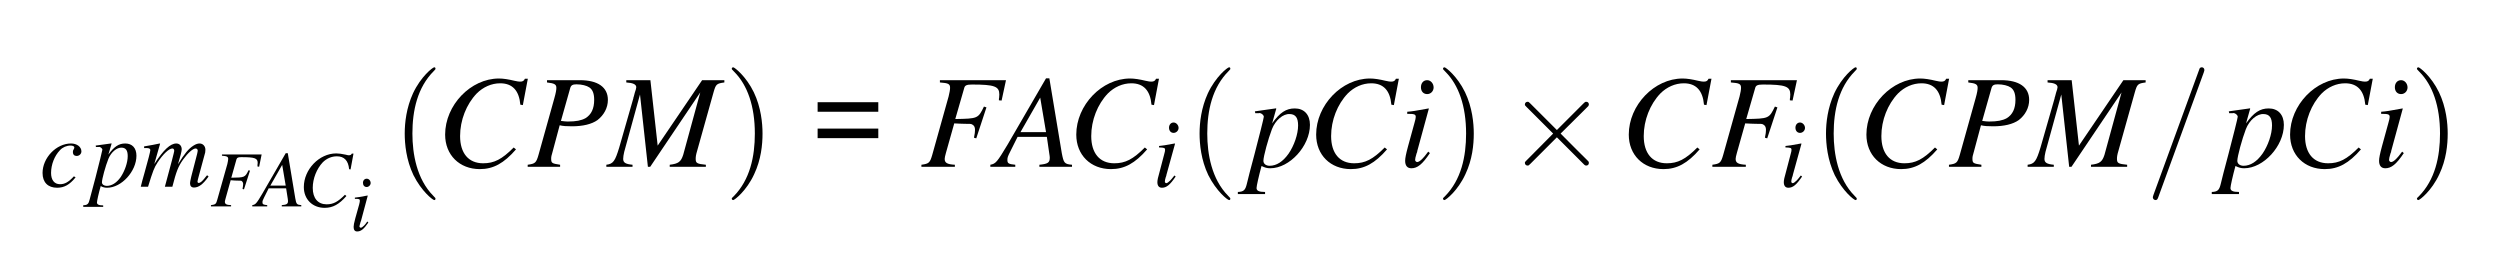 <?xml version="1.0" encoding="UTF-8"?>
<svg xmlns="http://www.w3.org/2000/svg" xmlns:xlink="http://www.w3.org/1999/xlink" width="188pt" height="21pt" viewBox="0 0 188 21" version="1.1">
<defs>
<g>
<symbol overflow="visible" id="glyph0-0">
<path style="stroke:none;" d=""/>
</symbol>
<symbol overflow="visible" id="glyph0-1">
<path style="stroke:none;" d="M 2.578 -0.781 C 2.172 -0.344 1.891 -0.188 1.531 -0.188 C 1.109 -0.188 0.859 -0.5 0.859 -1.031 C 0.859 -1.656 1.109 -2.312 1.531 -2.75 C 1.734 -2.969 2.031 -3.094 2.328 -3.094 C 2.5 -3.094 2.609 -3.031 2.609 -2.953 C 2.609 -2.906 2.594 -2.875 2.562 -2.812 C 2.5 -2.719 2.5 -2.656 2.5 -2.594 C 2.5 -2.422 2.609 -2.312 2.781 -2.312 C 2.984 -2.312 3.141 -2.469 3.141 -2.656 C 3.141 -3 2.797 -3.25 2.359 -3.25 C 1.25 -3.25 0.219 -2.172 0.219 -1.031 C 0.219 -0.328 0.625 0.078 1.312 0.078 C 1.844 0.078 2.25 -0.141 2.703 -0.703 Z M 2.578 -0.781 "/>
</symbol>
<symbol overflow="visible" id="glyph0-2">
<path style="stroke:none;" d="M 0.406 -2.984 L 0.578 -2.984 C 0.578 -2.984 0.594 -2.984 0.609 -2.984 C 0.703 -3.031 0.891 -2.891 0.891 -2.781 C 0.891 -2.719 0.625 -1.672 0.375 -0.688 C 0.172 0.047 0 0.75 -0.062 0.953 C -0.141 1.297 -0.234 1.391 -0.547 1.391 L -0.547 1.516 L 0.953 1.516 L 0.953 1.406 C 0.609 1.406 0.484 1.328 0.484 1.188 C 0.484 1.078 0.609 0.5 0.766 -0.047 C 0.938 0.047 1.078 0.078 1.25 0.078 C 2.328 0.078 3.453 -1.156 3.453 -2.328 C 3.453 -2.906 3.141 -3.25 2.609 -3.25 C 2.125 -3.25 1.781 -3.016 1.344 -2.422 L 1.562 -3.156 L 1.578 -3.219 C 1.578 -3.219 1.578 -3.234 1.578 -3.25 L 1.562 -3.25 C 1.562 -3.266 1.547 -3.266 1.547 -3.266 L 1.531 -3.25 L 0.391 -3.094 Z M 2.344 -2.938 C 2.656 -2.922 2.797 -2.734 2.797 -2.297 C 2.797 -1.812 2.578 -1.188 2.266 -0.719 C 1.953 -0.281 1.594 -0.062 1.219 -0.062 C 1.016 -0.062 0.859 -0.172 0.859 -0.328 C 0.859 -0.578 1.125 -1.547 1.344 -2.094 C 1.547 -2.594 1.969 -2.953 2.344 -2.938 Z M 2.344 -2.938 "/>
</symbol>
<symbol overflow="visible" id="glyph0-3">
<path style="stroke:none;" d="M 5.078 -0.859 C 5 -0.781 4.953 -0.703 4.922 -0.672 C 4.719 -0.406 4.562 -0.281 4.453 -0.281 C 4.391 -0.281 4.359 -0.328 4.359 -0.391 C 4.359 -0.438 4.391 -0.547 4.438 -0.734 L 4.938 -2.578 C 4.938 -2.609 4.953 -2.75 4.953 -2.781 C 4.953 -3.047 4.766 -3.25 4.516 -3.25 C 4.375 -3.25 4.234 -3.203 4.062 -3.094 C 3.688 -2.859 3.391 -2.5 2.891 -1.688 C 3.062 -2.25 3.172 -2.672 3.172 -2.812 C 3.172 -3.062 3.016 -3.25 2.766 -3.25 C 2.312 -3.25 1.797 -2.766 1.109 -1.703 L 1.547 -3.234 L 1.516 -3.25 C 1.109 -3.156 0.953 -3.141 0.344 -3.031 L 0.344 -2.906 L 0.531 -2.906 C 0.719 -2.906 0.812 -2.859 0.812 -2.75 C 0.812 -2.656 0.641 -1.984 0.375 -1.047 C 0.203 -0.453 0.188 -0.375 0.094 0 L 0.641 0 C 1 -1.172 1.109 -1.453 1.359 -1.828 C 1.766 -2.453 2.219 -2.875 2.469 -2.875 C 2.562 -2.875 2.609 -2.797 2.609 -2.688 C 2.609 -2.625 2.375 -1.719 1.906 0 L 2.469 0 C 2.766 -1.156 2.906 -1.516 3.281 -2.047 C 3.641 -2.547 4.016 -2.875 4.219 -2.875 C 4.312 -2.875 4.375 -2.797 4.375 -2.719 C 4.375 -2.672 4.359 -2.594 4.328 -2.453 L 3.891 -0.766 C 3.828 -0.484 3.797 -0.344 3.797 -0.266 C 3.797 -0.047 3.906 0.062 4.094 0.062 C 4.438 0.062 4.766 -0.172 5.156 -0.719 L 5.188 -0.781 Z M 5.078 -0.859 "/>
</symbol>
<symbol overflow="visible" id="glyph0-4">
<path style="stroke:none;" d="M 1.641 -0.844 C 1.453 -0.609 1.406 -0.547 1.328 -0.469 C 1.203 -0.344 1.094 -0.266 1.031 -0.266 C 0.969 -0.266 0.922 -0.328 0.922 -0.375 C 0.922 -0.453 0.938 -0.562 0.984 -0.703 C 0.984 -0.719 1.016 -0.781 1.031 -0.828 L 1.031 -0.859 L 1.688 -3.234 L 1.656 -3.25 C 0.922 -3.109 0.766 -3.094 0.484 -3.062 L 0.484 -2.953 C 0.875 -2.938 0.938 -2.922 0.938 -2.766 C 0.938 -2.719 0.922 -2.594 0.875 -2.453 L 0.531 -1.141 C 0.406 -0.719 0.359 -0.484 0.359 -0.344 C 0.359 -0.062 0.484 0.078 0.703 0.078 C 1.047 0.078 1.312 -0.141 1.734 -0.766 Z M 1.578 -4.828 C 1.375 -4.828 1.234 -4.656 1.234 -4.438 C 1.234 -4.203 1.375 -4.047 1.578 -4.047 C 1.781 -4.047 1.953 -4.219 1.953 -4.422 C 1.953 -4.625 1.781 -4.828 1.578 -4.828 Z M 1.578 -4.828 "/>
</symbol>
<symbol overflow="visible" id="glyph1-0">
<path style="stroke:none;" d=""/>
</symbol>
<symbol overflow="visible" id="glyph1-1">
<path style="stroke:none;" d="M 3.859 -3.906 L 0.875 -3.906 L 0.875 -3.812 C 1.266 -3.781 1.344 -3.734 1.344 -3.562 C 1.344 -3.484 1.312 -3.328 1.281 -3.188 L 0.531 -0.531 C 0.438 -0.172 0.391 -0.141 0.047 -0.094 L 0.047 0 L 1.562 0 L 1.562 -0.094 C 1.203 -0.109 1.094 -0.172 1.094 -0.359 C 1.094 -0.406 1.125 -0.5 1.156 -0.625 L 1.531 -1.969 C 1.75 -1.953 1.875 -1.938 2.016 -1.938 C 2.25 -1.938 2.281 -1.938 2.344 -1.922 C 2.422 -1.859 2.469 -1.797 2.469 -1.672 C 2.469 -1.578 2.453 -1.5 2.422 -1.312 L 2.531 -1.281 L 2.984 -2.688 L 2.875 -2.719 C 2.609 -2.172 2.578 -2.172 1.578 -2.156 L 1.969 -3.547 C 2.016 -3.672 2.094 -3.703 2.344 -3.703 C 3.344 -3.703 3.562 -3.625 3.562 -3.266 C 3.562 -3.219 3.562 -3.203 3.547 -3.125 C 3.547 -3.078 3.547 -3.078 3.547 -3 L 3.672 -2.984 Z M 3.859 -3.906 "/>
</symbol>
<symbol overflow="visible" id="glyph1-2">
<path style="stroke:none;" d="M 3.375 -0.094 C 3.031 -0.125 3 -0.172 2.922 -0.609 L 2.359 -4 L 2.203 -4 L 0.469 -1 C 0 -0.203 -0.062 -0.141 -0.312 -0.094 L -0.312 0 L 0.812 0 L 0.812 -0.094 C 0.516 -0.125 0.453 -0.156 0.453 -0.312 C 0.453 -0.422 0.484 -0.469 0.578 -0.672 L 0.922 -1.359 L 2.234 -1.359 L 2.359 -0.562 C 2.359 -0.516 2.375 -0.453 2.375 -0.406 C 2.375 -0.188 2.281 -0.125 1.906 -0.094 L 1.906 0 L 3.375 0 Z M 1.047 -1.562 L 1.938 -3.125 L 2.203 -1.562 Z M 1.047 -1.562 "/>
</symbol>
<symbol overflow="visible" id="glyph1-3">
<path style="stroke:none;" d="M 3.906 -2.781 L 4.125 -3.969 L 4 -3.969 C 3.953 -3.875 3.891 -3.844 3.766 -3.844 C 3.719 -3.844 3.656 -3.859 3.531 -3.891 C 3.25 -3.953 3.016 -3.984 2.828 -3.984 C 1.547 -3.984 0.391 -2.781 0.391 -1.453 C 0.391 -0.531 1.047 0.109 1.953 0.109 C 2.578 0.109 3.047 -0.156 3.594 -0.781 L 3.484 -0.875 C 2.953 -0.344 2.609 -0.156 2.109 -0.156 C 1.453 -0.156 1.062 -0.609 1.062 -1.391 C 1.062 -2.094 1.359 -2.828 1.812 -3.312 C 2.109 -3.609 2.484 -3.766 2.875 -3.766 C 3.422 -3.766 3.734 -3.453 3.797 -2.797 Z M 3.906 -2.781 "/>
</symbol>
<symbol overflow="visible" id="glyph1-4">
<path style="stroke:none;" d="M 1.328 -0.688 C 1.188 -0.484 1.141 -0.438 1.078 -0.375 C 0.984 -0.281 0.891 -0.219 0.844 -0.219 C 0.797 -0.219 0.734 -0.266 0.734 -0.312 C 0.734 -0.359 0.766 -0.453 0.797 -0.562 C 0.797 -0.594 0.812 -0.625 0.828 -0.672 L 0.828 -0.688 L 0.844 -0.703 L 1.359 -2.625 L 1.344 -2.641 C 0.734 -2.531 0.625 -2.5 0.391 -2.484 L 0.391 -2.391 C 0.703 -2.391 0.766 -2.375 0.766 -2.25 C 0.766 -2.203 0.75 -2.109 0.719 -1.984 L 0.422 -0.922 C 0.328 -0.578 0.297 -0.391 0.297 -0.281 C 0.297 -0.047 0.391 0.062 0.562 0.062 C 0.844 0.062 1.062 -0.109 1.406 -0.609 Z M 1.281 -3.906 C 1.125 -3.906 1 -3.781 1 -3.594 C 1 -3.406 1.109 -3.281 1.281 -3.281 C 1.438 -3.281 1.578 -3.422 1.578 -3.578 C 1.578 -3.766 1.438 -3.906 1.281 -3.906 Z M 1.281 -3.906 "/>
</symbol>
<symbol overflow="visible" id="glyph2-0">
<path style="stroke:none;" d=""/>
</symbol>
<symbol overflow="visible" id="glyph2-1">
<path style="stroke:none;" d="M 3.297 2.391 C 3.297 2.359 3.297 2.344 3.125 2.172 C 1.891 0.922 1.562 -0.969 1.562 -2.5 C 1.562 -4.234 1.938 -5.969 3.172 -7.203 C 3.297 -7.328 3.297 -7.344 3.297 -7.375 C 3.297 -7.453 3.266 -7.484 3.203 -7.484 C 3.094 -7.484 2.203 -6.797 1.609 -5.531 C 1.109 -4.438 0.984 -3.328 0.984 -2.5 C 0.984 -1.719 1.094 -0.516 1.641 0.625 C 2.25 1.844 3.094 2.5 3.203 2.5 C 3.266 2.5 3.297 2.469 3.297 2.391 Z M 3.297 2.391 "/>
</symbol>
<symbol overflow="visible" id="glyph2-2">
<path style="stroke:none;" d="M 2.875 -2.5 C 2.875 -3.266 2.766 -4.469 2.219 -5.609 C 1.625 -6.828 0.766 -7.484 0.672 -7.484 C 0.609 -7.484 0.562 -7.438 0.562 -7.375 C 0.562 -7.344 0.562 -7.328 0.75 -7.141 C 1.734 -6.156 2.297 -4.578 2.297 -2.5 C 2.297 -0.781 1.938 0.969 0.703 2.219 C 0.562 2.344 0.562 2.359 0.562 2.391 C 0.562 2.453 0.609 2.5 0.672 2.5 C 0.766 2.5 1.672 1.812 2.25 0.547 C 2.766 -0.547 2.875 -1.656 2.875 -2.5 Z M 2.875 -2.5 "/>
</symbol>
<symbol overflow="visible" id="glyph3-0">
<path style="stroke:none;" d=""/>
</symbol>
<symbol overflow="visible" id="glyph3-1">
<path style="stroke:none;" d="M 6.5 -4.641 L 6.875 -6.625 L 6.656 -6.625 C 6.578 -6.453 6.484 -6.406 6.281 -6.406 C 6.203 -6.406 6.078 -6.422 5.875 -6.469 C 5.422 -6.578 5.031 -6.641 4.703 -6.641 C 2.578 -6.641 0.656 -4.641 0.656 -2.422 C 0.656 -0.891 1.734 0.172 3.266 0.172 C 4.281 0.172 5.078 -0.266 5.984 -1.312 L 5.812 -1.453 C 4.922 -0.562 4.344 -0.266 3.516 -0.266 C 2.406 -0.266 1.781 -1.031 1.781 -2.312 C 1.781 -3.5 2.25 -4.703 3.031 -5.516 C 3.516 -6 4.141 -6.281 4.797 -6.281 C 5.719 -6.281 6.219 -5.734 6.312 -4.672 Z M 6.5 -4.641 "/>
</symbol>
<symbol overflow="visible" id="glyph3-2">
<path style="stroke:none;" d="M 1.453 -6.344 C 2.031 -6.281 2.156 -6.188 2.156 -5.938 C 2.156 -5.797 2.125 -5.578 2 -5.141 L 0.812 -0.891 C 0.641 -0.297 0.562 -0.234 0 -0.156 L 0 0 L 2.438 0 L 2.438 -0.156 C 1.812 -0.25 1.766 -0.281 1.766 -0.625 C 1.766 -0.734 1.781 -0.844 1.891 -1.203 L 2.406 -3.125 C 2.656 -3.062 2.922 -3.047 3.328 -3.047 C 4.141 -3.047 4.812 -3.203 5.25 -3.516 C 5.734 -3.891 6.031 -4.438 6.031 -5.031 C 6.031 -5.984 5.281 -6.516 3.922 -6.516 L 1.453 -6.516 Z M 3.203 -5.938 C 3.266 -6.141 3.391 -6.203 3.672 -6.203 C 4.062 -6.203 4.438 -6.109 4.641 -5.969 C 4.891 -5.797 5 -5.5 5 -5.031 C 5 -4.375 4.781 -3.922 4.344 -3.656 C 4.031 -3.484 3.641 -3.406 3.016 -3.406 C 2.844 -3.406 2.766 -3.422 2.5 -3.453 Z M 3.203 -5.938 "/>
</symbol>
<symbol overflow="visible" id="glyph3-3">
<path style="stroke:none;" d="M 8.703 -6.516 L 7.031 -6.516 L 3.688 -1.594 L 3.141 -6.516 L 1.328 -6.516 L 1.328 -6.344 C 1.828 -6.312 2.078 -6.203 2.078 -5.984 C 2.078 -5.906 2.031 -5.75 1.969 -5.578 C 1.953 -5.531 1.922 -5.422 1.891 -5.281 C 1.875 -5.25 1.859 -5.203 1.859 -5.156 L 0.797 -1.453 C 0.484 -0.422 0.344 -0.219 -0.172 -0.156 L -0.172 0 L 1.797 0 L 1.797 -0.156 C 1.281 -0.203 1.094 -0.312 1.094 -0.594 C 1.094 -0.703 1.125 -0.953 1.172 -1.125 L 2.359 -5.438 L 2.953 0 L 3.125 0 L 6.891 -5.594 L 5.609 -0.906 C 5.438 -0.375 5.25 -0.234 4.594 -0.156 L 4.594 0 L 7.312 0 L 7.312 -0.156 C 6.641 -0.219 6.547 -0.281 6.547 -0.594 C 6.547 -0.75 6.562 -0.891 6.656 -1.203 L 7.891 -5.609 C 8.062 -6.203 8.109 -6.266 8.703 -6.344 Z M 8.703 -6.516 "/>
</symbol>
<symbol overflow="visible" id="glyph3-4">
<path style="stroke:none;" d="M 6.438 -6.516 L 1.469 -6.516 L 1.469 -6.344 C 2.109 -6.297 2.234 -6.234 2.234 -5.938 C 2.234 -5.797 2.188 -5.547 2.125 -5.297 L 0.891 -0.891 C 0.719 -0.297 0.641 -0.234 0.078 -0.156 L 0.078 0 L 2.594 0 L 2.594 -0.156 C 2.016 -0.188 1.828 -0.297 1.828 -0.594 C 1.828 -0.672 1.859 -0.828 1.922 -1.047 L 2.547 -3.266 C 2.906 -3.25 3.125 -3.234 3.344 -3.234 C 3.734 -3.234 3.812 -3.234 3.891 -3.188 C 4.047 -3.109 4.109 -2.984 4.109 -2.781 C 4.109 -2.625 4.094 -2.5 4.031 -2.188 L 4.203 -2.141 L 4.969 -4.469 L 4.781 -4.531 C 4.344 -3.625 4.312 -3.625 2.625 -3.594 L 3.297 -5.922 C 3.344 -6.125 3.484 -6.188 3.891 -6.188 C 5.578 -6.188 5.938 -6.047 5.938 -5.438 C 5.938 -5.375 5.938 -5.328 5.922 -5.188 C 5.906 -5.141 5.906 -5.125 5.906 -5 L 6.109 -4.984 Z M 6.438 -6.516 "/>
</symbol>
<symbol overflow="visible" id="glyph3-5">
<path style="stroke:none;" d="M 5.625 -0.156 C 5.047 -0.203 5 -0.297 4.859 -1.016 L 3.922 -6.656 L 3.672 -6.656 L 0.781 -1.672 C -0.016 -0.344 -0.109 -0.234 -0.516 -0.156 L -0.516 0 L 1.359 0 L 1.359 -0.156 C 0.844 -0.203 0.766 -0.266 0.766 -0.516 C 0.766 -0.703 0.797 -0.781 0.969 -1.125 L 1.531 -2.25 L 3.734 -2.25 L 3.922 -0.953 C 3.938 -0.859 3.953 -0.766 3.953 -0.688 C 3.953 -0.312 3.812 -0.219 3.172 -0.156 L 3.172 0 L 5.625 0 Z M 1.75 -2.609 L 3.234 -5.203 L 3.672 -2.609 Z M 1.75 -2.609 "/>
</symbol>
<symbol overflow="visible" id="glyph3-6">
<path style="stroke:none;" d="M 0.562 -4.031 L 0.781 -4.031 C 0.781 -4.031 0.812 -4.031 0.812 -4.031 C 0.953 -4.094 1.203 -3.906 1.203 -3.766 C 1.203 -3.672 0.844 -2.25 0.5 -0.938 C 0.234 0.062 -0.016 1 -0.078 1.297 C -0.188 1.75 -0.312 1.875 -0.75 1.891 L -0.75 2.047 L 1.297 2.047 L 1.297 1.891 C 0.828 1.891 0.656 1.797 0.656 1.594 C 0.656 1.453 0.828 0.672 1.031 -0.062 C 1.281 0.062 1.453 0.109 1.688 0.109 C 3.141 0.109 4.672 -1.562 4.672 -3.156 C 4.672 -3.922 4.234 -4.391 3.531 -4.391 C 2.875 -4.391 2.406 -4.078 1.828 -3.266 L 2.109 -4.266 L 2.141 -4.359 C 2.141 -4.359 2.141 -4.359 2.125 -4.391 L 2.109 -4.391 C 2.109 -4.406 2.094 -4.406 2.094 -4.406 L 2.078 -4.391 L 0.531 -4.172 Z M 3.156 -3.969 C 3.594 -3.953 3.781 -3.688 3.781 -3.109 C 3.781 -2.453 3.484 -1.594 3.062 -0.984 C 2.641 -0.391 2.156 -0.078 1.641 -0.078 C 1.359 -0.078 1.172 -0.234 1.172 -0.453 C 1.172 -0.781 1.531 -2.094 1.812 -2.828 C 2.078 -3.516 2.656 -4 3.156 -3.969 Z M 3.156 -3.969 "/>
</symbol>
<symbol overflow="visible" id="glyph3-7">
<path style="stroke:none;" d="M 2.219 -1.141 C 1.969 -0.812 1.906 -0.734 1.797 -0.625 C 1.641 -0.453 1.484 -0.359 1.391 -0.359 C 1.312 -0.359 1.234 -0.438 1.234 -0.516 C 1.234 -0.609 1.266 -0.75 1.328 -0.953 C 1.328 -0.984 1.359 -1.047 1.391 -1.125 L 1.391 -1.172 L 2.266 -4.375 L 2.25 -4.391 C 1.234 -4.203 1.031 -4.172 0.641 -4.141 L 0.641 -3.984 C 1.172 -3.984 1.281 -3.953 1.281 -3.75 C 1.281 -3.672 1.25 -3.516 1.188 -3.312 L 0.703 -1.547 C 0.547 -0.969 0.484 -0.656 0.484 -0.453 C 0.484 -0.094 0.641 0.109 0.953 0.109 C 1.406 0.109 1.781 -0.188 2.344 -1.031 Z M 2.141 -6.516 C 1.859 -6.516 1.672 -6.297 1.672 -5.984 C 1.672 -5.672 1.859 -5.469 2.141 -5.469 C 2.406 -5.469 2.625 -5.688 2.625 -5.969 C 2.625 -6.266 2.406 -6.516 2.141 -6.516 Z M 2.141 -6.516 "/>
</symbol>
<symbol overflow="visible" id="glyph4-0">
<path style="stroke:none;" d="M 0.938 0 L 5.031 0 L 5.031 -7.125 L 0.938 -7.125 Z M 1.453 -0.516 L 1.453 -6.609 L 4.531 -6.609 L 4.531 -0.516 Z M 1.453 -0.516 "/>
</symbol>
<symbol overflow="visible" id="glyph4-1">
<path style="stroke:none;" d="M 0.562 -4.141 L 5.125 -4.141 L 5.125 -4.859 L 0.562 -4.859 Z M 0.562 -2.156 L 5.125 -2.156 L 5.125 -2.875 L 0.562 -2.875 Z M 0.562 -2.156 "/>
</symbol>
<symbol overflow="visible" id="glyph5-0">
<path style="stroke:none;" d=""/>
</symbol>
<symbol overflow="visible" id="glyph5-1">
<path style="stroke:none;" d="M 3.875 -2.766 L 1.891 -4.75 C 1.766 -4.875 1.75 -4.891 1.672 -4.891 C 1.562 -4.891 1.469 -4.812 1.469 -4.688 C 1.469 -4.625 1.484 -4.609 1.594 -4.5 L 3.594 -2.5 L 1.594 -0.484 C 1.484 -0.375 1.469 -0.359 1.469 -0.297 C 1.469 -0.172 1.562 -0.094 1.672 -0.094 C 1.75 -0.094 1.766 -0.109 1.891 -0.234 L 3.875 -2.219 L 5.938 -0.156 C 5.953 -0.141 6.016 -0.094 6.078 -0.094 C 6.203 -0.094 6.281 -0.172 6.281 -0.297 C 6.281 -0.312 6.281 -0.344 6.25 -0.406 C 6.234 -0.422 4.656 -1.984 4.156 -2.5 L 5.984 -4.312 C 6.031 -4.375 6.188 -4.5 6.234 -4.562 C 6.234 -4.578 6.281 -4.625 6.281 -4.688 C 6.281 -4.812 6.203 -4.891 6.078 -4.891 C 6 -4.891 5.969 -4.859 5.859 -4.75 Z M 3.875 -2.766 "/>
</symbol>
<symbol overflow="visible" id="glyph6-0">
<path style="stroke:none;" d=""/>
</symbol>
<symbol overflow="visible" id="glyph6-1">
<path style="stroke:none;" d="M 4.375 -7.094 C 4.422 -7.234 4.422 -7.266 4.422 -7.281 C 4.422 -7.391 4.344 -7.484 4.234 -7.484 C 4.156 -7.484 4.094 -7.453 4.062 -7.391 L 0.594 2.109 C 0.547 2.25 0.547 2.281 0.547 2.297 C 0.547 2.406 0.641 2.5 0.75 2.5 C 0.875 2.5 0.906 2.422 0.969 2.25 Z M 4.375 -7.094 "/>
</symbol>
</g>
</defs>
<g id="surface1">
<g style="fill:rgb(0%,0%,0%);fill-opacity:1;">
  <use xlink:href="#glyph0-1" x="2.981" y="14.04"/>
</g>
<g style="fill:rgb(0%,0%,0%);fill-opacity:1;">
  <use xlink:href="#glyph0-2" x="6.807" y="14.04"/>
  <use xlink:href="#glyph0-3" x="10.493" y="14.04"/>
</g>
<g style="fill:rgb(0%,0%,0%);fill-opacity:1;">
  <use xlink:href="#glyph1-1" x="15.816" y="15.521"/>
</g>
<g style="fill:rgb(0%,0%,0%);fill-opacity:1;">
  <use xlink:href="#glyph1-2" x="19.283" y="15.521"/>
</g>
<g style="fill:rgb(0%,0%,0%);fill-opacity:1;">
  <use xlink:href="#glyph1-3" x="22.457" y="15.521"/>
</g>
<g style="fill:rgb(0%,0%,0%);fill-opacity:1;">
  <use xlink:href="#glyph1-4" x="26.295" y="17.344"/>
</g>
<g style="fill:rgb(0%,0%,0%);fill-opacity:1;">
  <use xlink:href="#glyph2-1" x="29.451" y="12.545"/>
</g>
<g style="fill:rgb(0%,0%,0%);fill-opacity:1;">
  <use xlink:href="#glyph3-1" x="32.818" y="12.545"/>
</g>
<g style="fill:rgb(0%,0%,0%);fill-opacity:1;">
  <use xlink:href="#glyph3-2" x="39.682" y="12.545"/>
  <use xlink:href="#glyph3-3" x="45.769" y="12.545"/>
</g>
<g style="fill:rgb(0%,0%,0%);fill-opacity:1;">
  <use xlink:href="#glyph2-2" x="54.467" y="12.545"/>
</g>
<g style="fill:rgb(0%,0%,0%);fill-opacity:1;">
  <use xlink:href="#glyph4-1" x="60.923" y="12.545"/>
</g>
<g style="fill:rgb(0%,0%,0%);fill-opacity:1;">
  <use xlink:href="#glyph3-4" x="69.212" y="12.545"/>
</g>
<g style="fill:rgb(0%,0%,0%);fill-opacity:1;">
  <use xlink:href="#glyph3-5" x="74.99" y="12.545"/>
</g>
<g style="fill:rgb(0%,0%,0%);fill-opacity:1;">
  <use xlink:href="#glyph3-1" x="80.28" y="12.545"/>
</g>
<g style="fill:rgb(0%,0%,0%);fill-opacity:1;">
  <use xlink:href="#glyph0-4" x="86.676" y="14.04"/>
</g>
<g style="fill:rgb(0%,0%,0%);fill-opacity:1;">
  <use xlink:href="#glyph2-1" x="89.224" y="12.545"/>
</g>
<g style="fill:rgb(0%,0%,0%);fill-opacity:1;">
  <use xlink:href="#glyph3-6" x="93.836" y="12.545"/>
</g>
<g style="fill:rgb(0%,0%,0%);fill-opacity:1;">
  <use xlink:href="#glyph3-1" x="98.319" y="12.545"/>
</g>
<g style="fill:rgb(0%,0%,0%);fill-opacity:1;">
  <use xlink:href="#glyph3-7" x="105.183" y="12.545"/>
</g>
<g style="fill:rgb(0%,0%,0%);fill-opacity:1;">
  <use xlink:href="#glyph2-2" x="107.953" y="12.545"/>
</g>
<g style="fill:rgb(0%,0%,0%);fill-opacity:1;">
  <use xlink:href="#glyph5-1" x="113.202" y="12.545"/>
</g>
<g style="fill:rgb(0%,0%,0%);fill-opacity:1;">
  <use xlink:href="#glyph3-1" x="121.828" y="12.545"/>
</g>
<g style="fill:rgb(0%,0%,0%);fill-opacity:1;">
  <use xlink:href="#glyph3-4" x="128.692" y="12.545"/>
</g>
<g style="fill:rgb(0%,0%,0%);fill-opacity:1;">
  <use xlink:href="#glyph0-4" x="133.783" y="14.04"/>
</g>
<g style="fill:rgb(0%,0%,0%);fill-opacity:1;">
  <use xlink:href="#glyph2-1" x="136.331" y="12.545"/>
</g>
<g style="fill:rgb(0%,0%,0%);fill-opacity:1;">
  <use xlink:href="#glyph3-1" x="139.698" y="12.545"/>
</g>
<g style="fill:rgb(0%,0%,0%);fill-opacity:1;">
  <use xlink:href="#glyph3-2" x="146.562" y="12.545"/>
  <use xlink:href="#glyph3-3" x="152.649" y="12.545"/>
</g>
<g style="fill:rgb(0%,0%,0%);fill-opacity:1;">
  <use xlink:href="#glyph6-1" x="161.347" y="12.545"/>
</g>
<g style="fill:rgb(0%,0%,0%);fill-opacity:1;">
  <use xlink:href="#glyph3-6" x="167.075" y="12.545"/>
</g>
<g style="fill:rgb(0%,0%,0%);fill-opacity:1;">
  <use xlink:href="#glyph3-1" x="171.558" y="12.545"/>
</g>
<g style="fill:rgb(0%,0%,0%);fill-opacity:1;">
  <use xlink:href="#glyph3-7" x="178.422" y="12.545"/>
</g>
<g style="fill:rgb(0%,0%,0%);fill-opacity:1;">
  <use xlink:href="#glyph2-2" x="181.192" y="12.545"/>
</g>
</g>
</svg>
